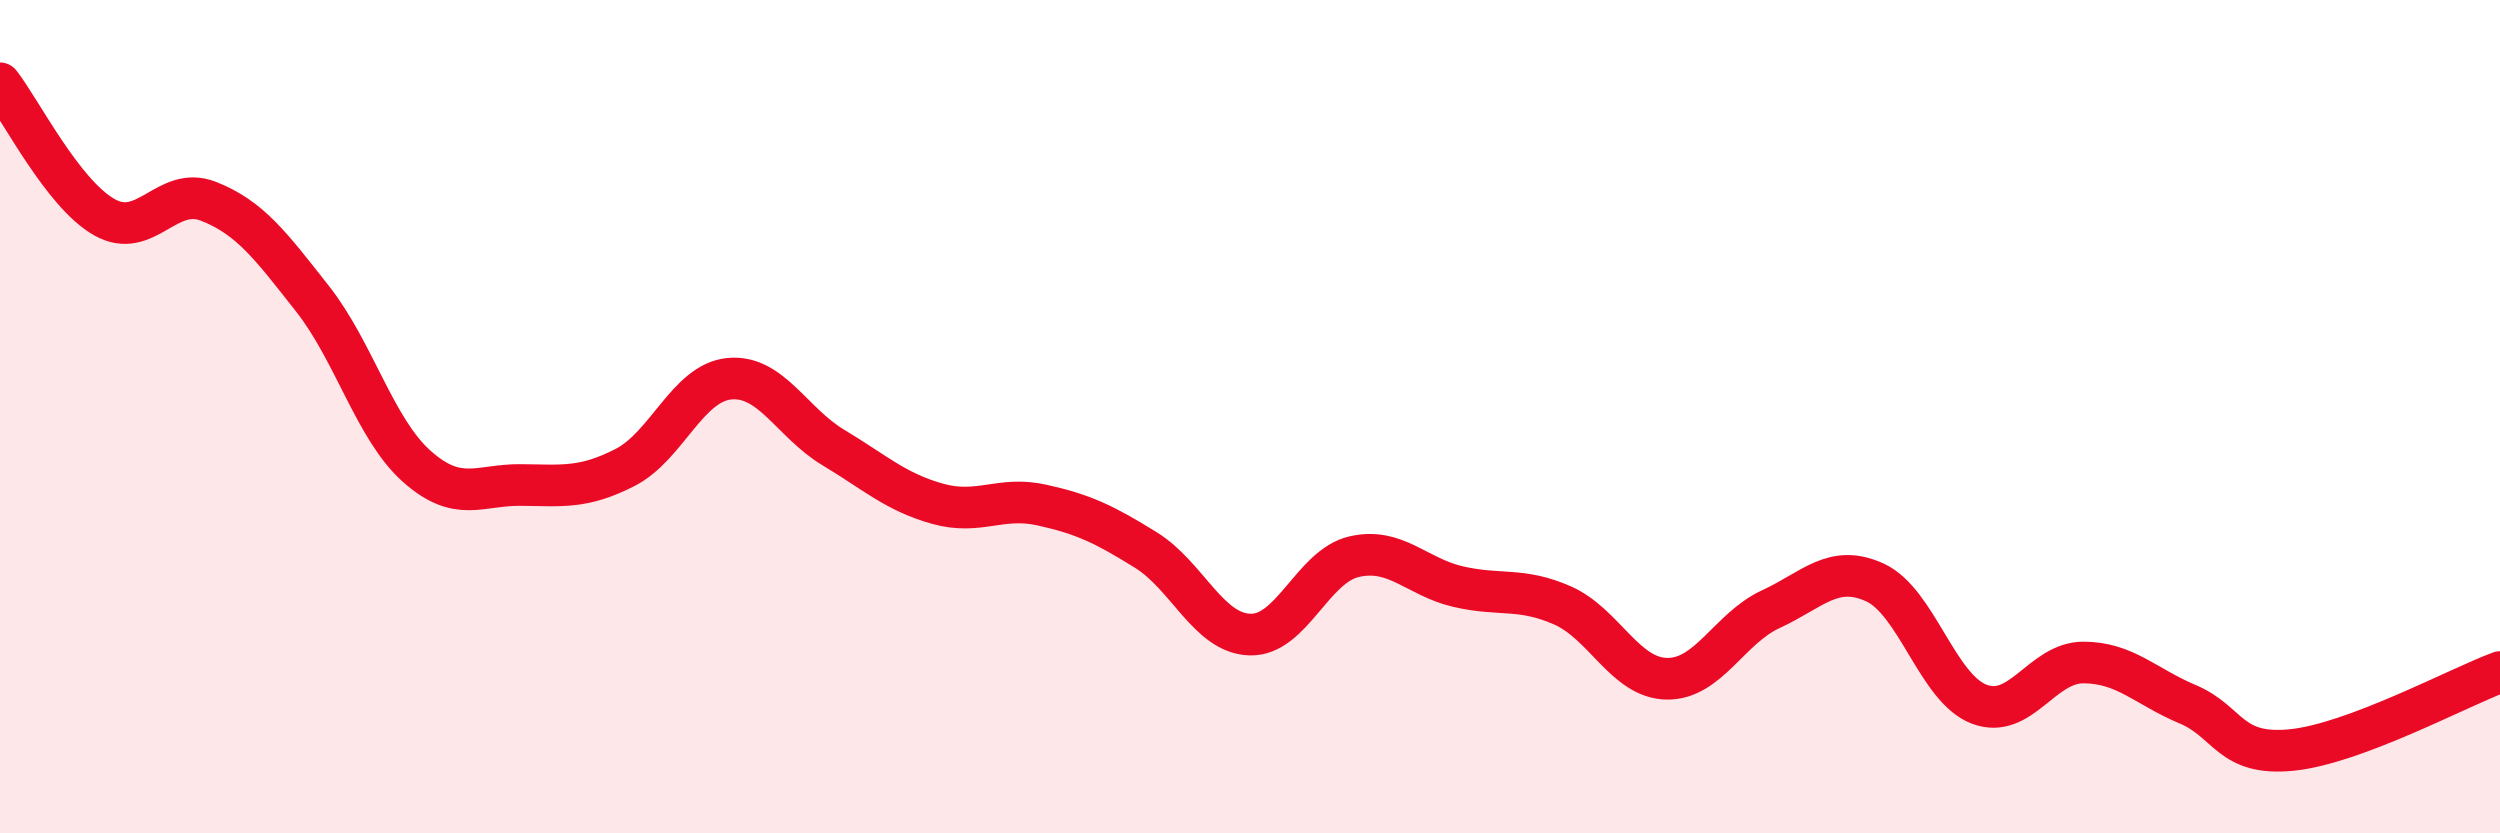 
    <svg width="60" height="20" viewBox="0 0 60 20" xmlns="http://www.w3.org/2000/svg">
      <path
        d="M 0,2 C 0.5,2.64 1.5,4.64 2.5,5.21 C 3.5,5.78 4,4.44 5,4.83 C 6,5.22 6.5,5.9 7.5,7.17 C 8.5,8.44 9,10.3 10,11.19 C 11,12.08 11.5,11.63 12.5,11.64 C 13.5,11.65 14,11.73 15,11.22 C 16,10.71 16.5,9.19 17.5,9.09 C 18.5,8.99 19,10.14 20,10.74 C 21,11.34 21.5,11.81 22.5,12.09 C 23.5,12.37 24,11.9 25,12.12 C 26,12.34 26.5,12.58 27.5,13.2 C 28.5,13.82 29,15.2 30,15.23 C 31,15.26 31.5,13.59 32.5,13.36 C 33.5,13.13 34,13.85 35,14.08 C 36,14.31 36.5,14.09 37.5,14.53 C 38.5,14.97 39,16.27 40,16.29 C 41,16.31 41.5,15.08 42.5,14.62 C 43.5,14.16 44,13.52 45,13.98 C 46,14.44 46.5,16.52 47.5,16.9 C 48.5,17.28 49,15.9 50,15.9 C 51,15.9 51.5,16.48 52.5,16.9 C 53.5,17.32 53.5,18.15 55,18 C 56.5,17.85 59,16.5 60,16.13L60 20L0 20Z"
        fill="#EB0A25"
        opacity="0.1"
        stroke-linecap="round"
        stroke-linejoin="round"
      />
      <path
        d="M 0,2 C 0.5,2.64 1.5,4.64 2.5,5.21 C 3.5,5.78 4,4.44 5,4.83 C 6,5.22 6.5,5.9 7.5,7.17 C 8.5,8.44 9,10.3 10,11.19 C 11,12.08 11.5,11.63 12.5,11.64 C 13.5,11.65 14,11.73 15,11.22 C 16,10.71 16.5,9.19 17.5,9.09 C 18.5,8.99 19,10.14 20,10.74 C 21,11.34 21.5,11.81 22.5,12.09 C 23.5,12.37 24,11.9 25,12.12 C 26,12.34 26.5,12.58 27.5,13.2 C 28.5,13.82 29,15.2 30,15.23 C 31,15.26 31.5,13.59 32.5,13.36 C 33.5,13.13 34,13.85 35,14.08 C 36,14.31 36.5,14.09 37.5,14.53 C 38.5,14.97 39,16.27 40,16.29 C 41,16.31 41.5,15.08 42.5,14.62 C 43.5,14.16 44,13.52 45,13.98 C 46,14.44 46.5,16.52 47.5,16.9 C 48.5,17.28 49,15.9 50,15.9 C 51,15.9 51.5,16.48 52.5,16.9 C 53.5,17.32 53.5,18.15 55,18 C 56.5,17.85 59,16.5 60,16.13"
        stroke="#EB0A25"
        stroke-width="1"
        fill="none"
        stroke-linecap="round"
        stroke-linejoin="round"
      />
    </svg>
  